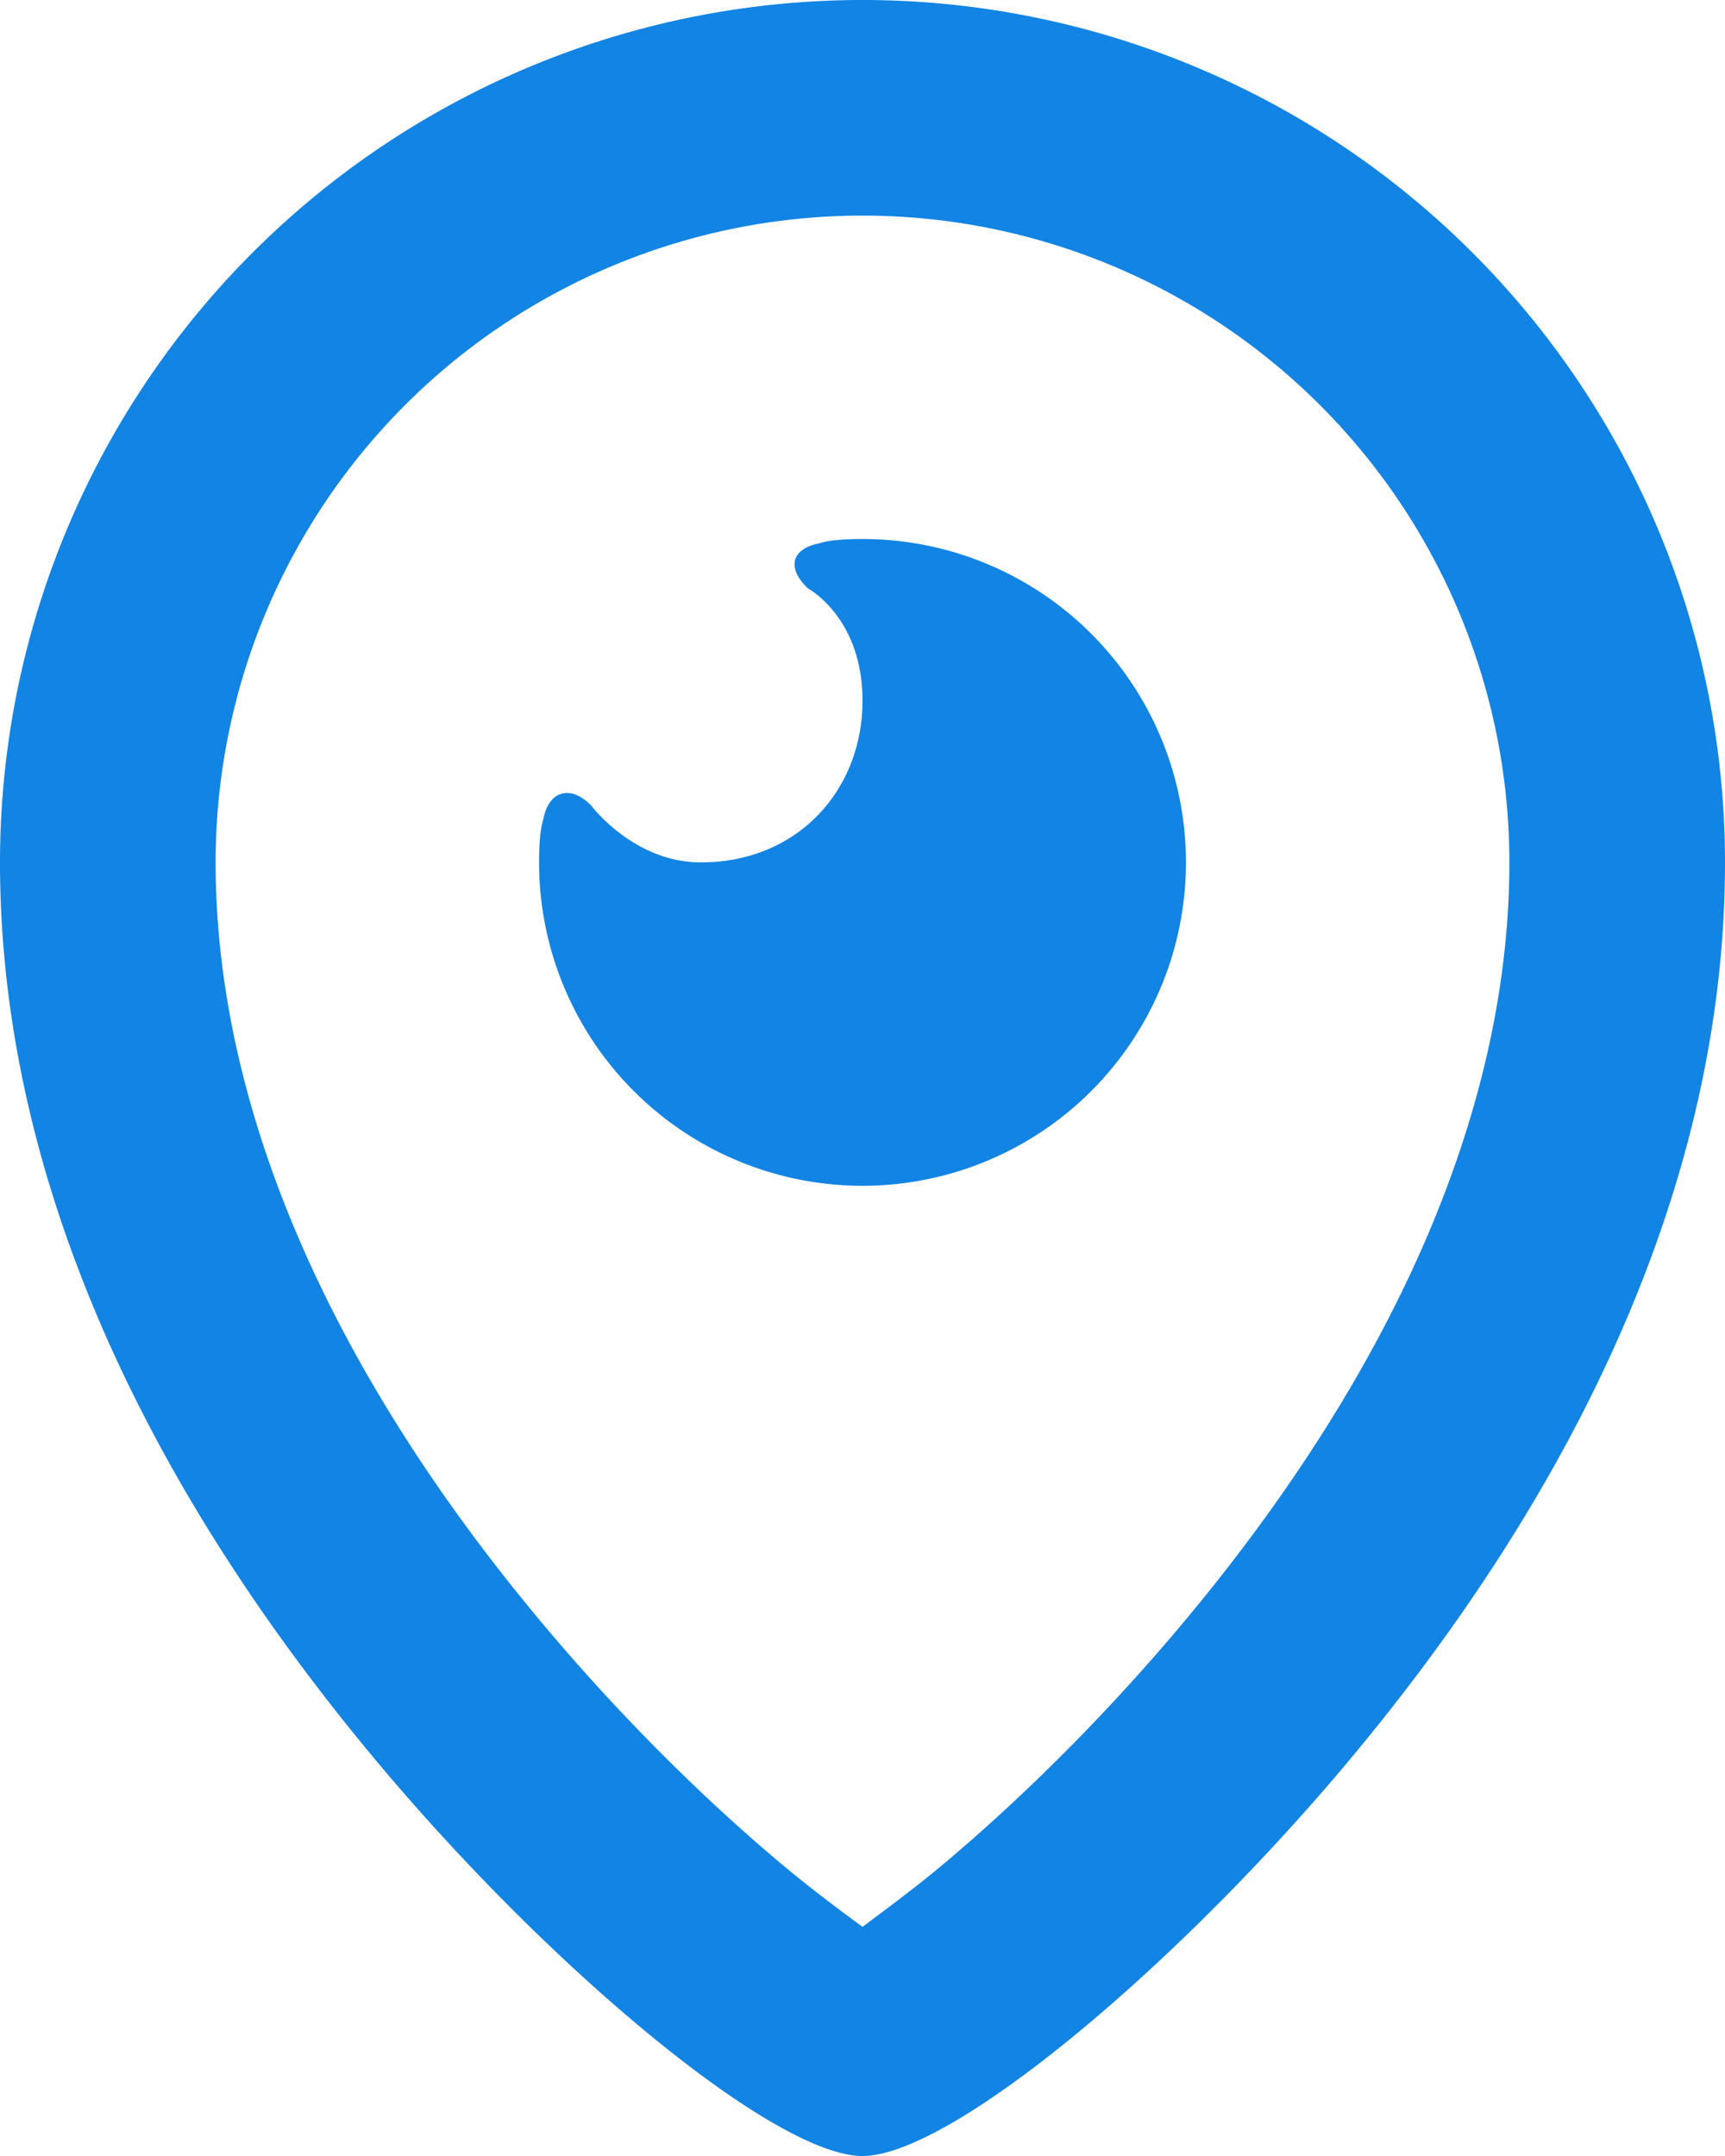 <svg xmlns="http://www.w3.org/2000/svg" width="16" height="20" viewBox="0 0 16 20">
    <path fill="#1284E3" fill-rule="nonzero" d="M12.46 16.394C10.84 18.314 8.801 20 8 20s-2.841-1.685-4.46-3.606C1.346 13.788 0 10.921 0 8a8 8 0 1 1 16 0c0 2.921-1.345 5.788-3.54 8.394zm-5.136.96c.297.245.676.52.676.52s.421-.31.676-.52c.737-.61 1.53-1.39 2.254-2.248C12.85 12.828 14 10.375 14 8A6 6 0 0 0 2 8c0 2.375 1.15 4.828 3.07 7.106.724.859 1.517 1.639 2.254 2.248zM5.482 7.471S5.877 8 6.5 8C7.4 8 8 7.328 8 6.5c0-.771-.504-1.04-.504-1.04-.2-.188-.161-.37.108-.421 0 0 .089-.039.396-.039a3 3 0 1 1-3 3c0-.307.039-.396.039-.396.047-.267.25-.329.443-.133z"/>
</svg>
